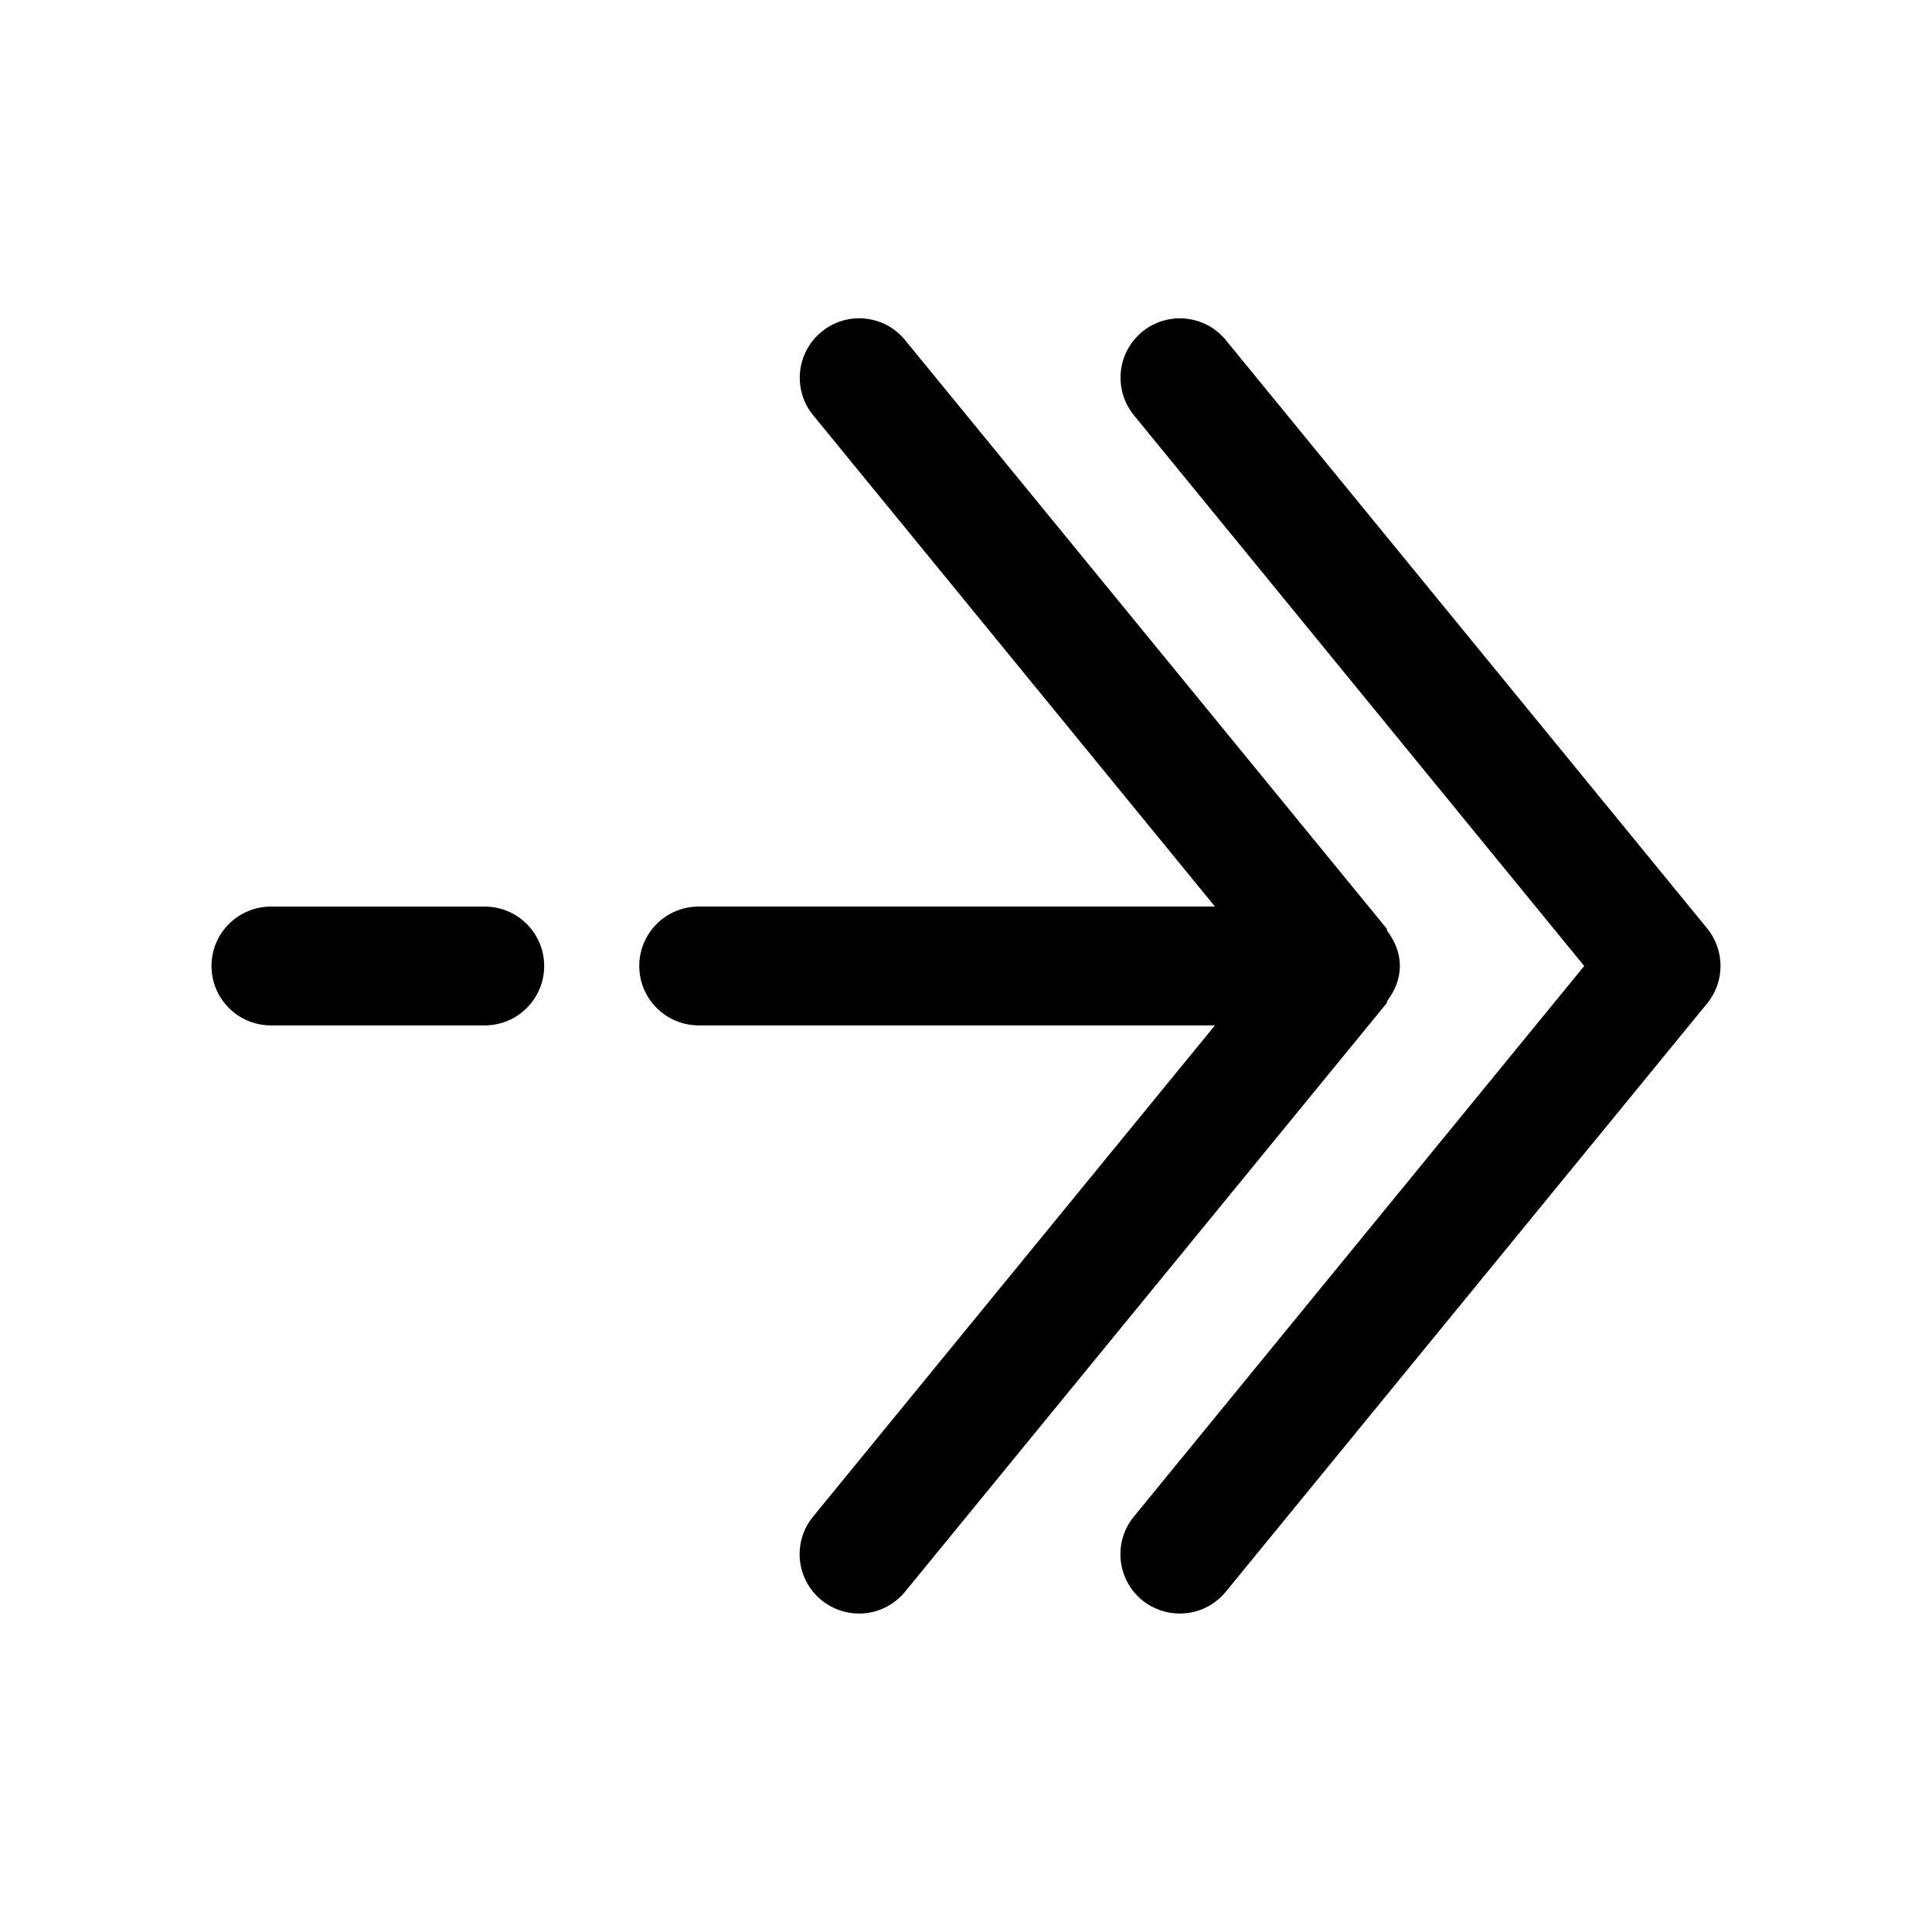 <?xml version="1.0" encoding="UTF-8"?>
<!-- Uploaded to: SVG Repo, www.svgrepo.com, Generator: SVG Repo Mixer Tools -->
<svg fill="#000000" width="800px" height="800px" version="1.1" viewBox="144 144 512 512" xmlns="http://www.w3.org/2000/svg">
 <g>
  <path d="m563.83 400-119.34 145.91c-5.512 6.707-4.535 16.625 2.203 22.168 2.93 2.363 6.457 3.527 9.98 3.527 4.566 0 9.07-1.984 12.188-5.793l127.53-155.87c4.754-5.793 4.754-14.137 0-19.934l-127.53-155.87c-5.512-6.738-15.43-7.715-22.137-2.234-6.738 5.512-7.715 15.43-2.203 22.168z"/>
  <path d="m215.79 415.74h56.68c8.691 0 15.742-7.055 15.742-15.742 0-8.691-7.055-15.742-15.742-15.742h-56.68c-8.691 0-15.742 7.055-15.742 15.742s7.051 15.742 15.742 15.742z"/>
  <path d="m329.15 415.74h136.82l-106.49 130.17c-5.512 6.707-4.535 16.625 2.203 22.137 2.93 2.394 6.457 3.559 9.984 3.559 4.566 0 9.07-1.984 12.188-5.793l127.56-155.87c0.188-0.219 0.125-0.566 0.285-0.789 1.922-2.613 3.273-5.637 3.273-9.133v-0.094c0-3.465-1.355-6.519-3.273-9.133-0.188-0.25-0.094-0.566-0.285-0.789l-127.56-155.87c-5.481-6.738-15.43-7.746-22.137-2.203-6.738 5.512-7.715 15.43-2.203 22.137l106.46 130.18h-136.82c-8.691 0-15.742 7.055-15.742 15.742 0 8.691 7.055 15.746 15.742 15.746z"/>
 </g>
</svg>